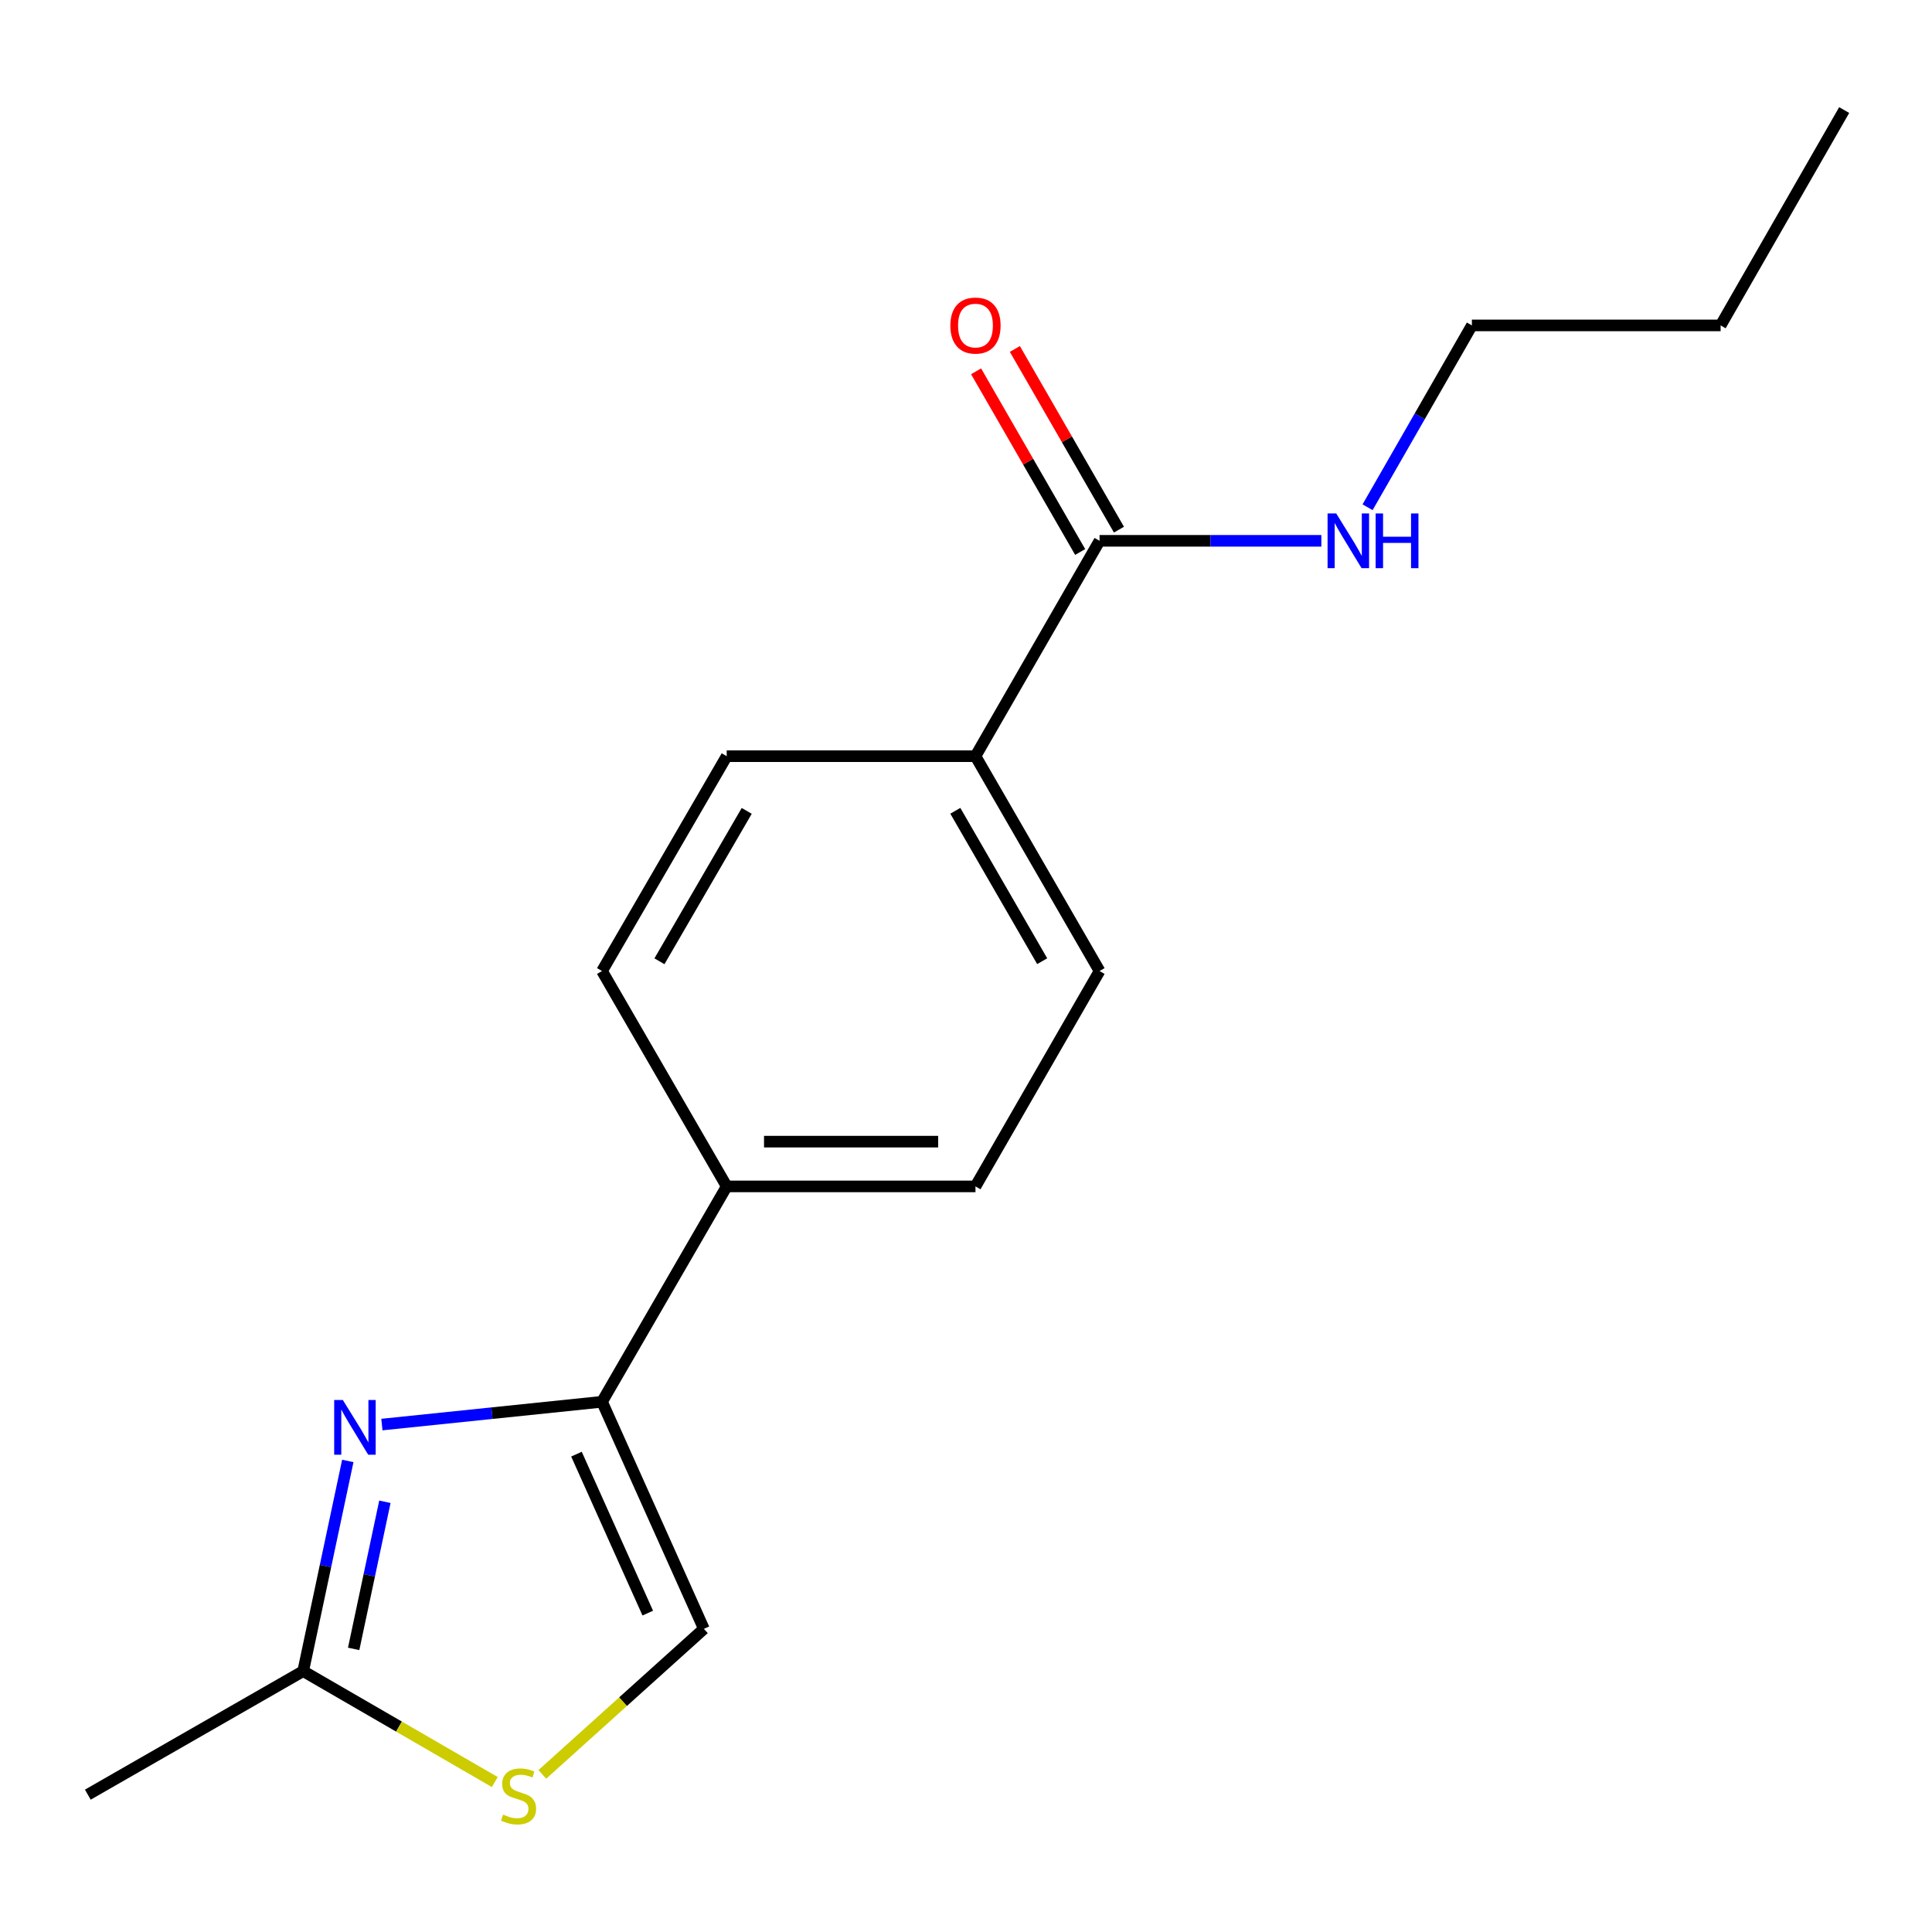 <?xml version='1.0' encoding='iso-8859-1'?>
<svg version='1.1' baseProfile='full'
              xmlns='http://www.w3.org/2000/svg'
                      xmlns:rdkit='http://www.rdkit.org/xml'
                      xmlns:xlink='http://www.w3.org/1999/xlink'
                  xml:space='preserve'
width='1000px' height='1000px' viewBox='0 0 1000 1000'>
<!-- END OF HEADER -->
<rect style='opacity:1.0;fill:#FFFFFF;stroke:none' width='1000' height='1000' x='0' y='0'> </rect>
<path class='bond-0' d='M 197.667,737.353 L 254.639,731.454' style='fill:none;fill-rule:evenodd;stroke:#0000FF;stroke-width:6px;stroke-linecap:butt;stroke-linejoin:miter;stroke-opacity:1' />
<path class='bond-0' d='M 254.639,731.454 L 311.61,725.554' style='fill:none;fill-rule:evenodd;stroke:#000000;stroke-width:6px;stroke-linecap:butt;stroke-linejoin:miter;stroke-opacity:1' />
<path class='bond-1' d='M 180.022,756.183 L 168.475,810.577' style='fill:none;fill-rule:evenodd;stroke:#0000FF;stroke-width:6px;stroke-linecap:butt;stroke-linejoin:miter;stroke-opacity:1' />
<path class='bond-1' d='M 168.475,810.577 L 156.929,864.971' style='fill:none;fill-rule:evenodd;stroke:#000000;stroke-width:6px;stroke-linecap:butt;stroke-linejoin:miter;stroke-opacity:1' />
<path class='bond-1' d='M 199.221,777.312 L 191.138,815.388' style='fill:none;fill-rule:evenodd;stroke:#0000FF;stroke-width:6px;stroke-linecap:butt;stroke-linejoin:miter;stroke-opacity:1' />
<path class='bond-1' d='M 191.138,815.388 L 183.055,853.464' style='fill:none;fill-rule:evenodd;stroke:#000000;stroke-width:6px;stroke-linecap:butt;stroke-linejoin:miter;stroke-opacity:1' />
<path class='bond-3' d='M 311.61,725.554 L 364.329,843.091' style='fill:none;fill-rule:evenodd;stroke:#000000;stroke-width:6px;stroke-linecap:butt;stroke-linejoin:miter;stroke-opacity:1' />
<path class='bond-3' d='M 298.379,752.666 L 335.282,834.942' style='fill:none;fill-rule:evenodd;stroke:#000000;stroke-width:6px;stroke-linecap:butt;stroke-linejoin:miter;stroke-opacity:1' />
<path class='bond-5' d='M 311.61,725.554 L 376.144,614.08' style='fill:none;fill-rule:evenodd;stroke:#000000;stroke-width:6px;stroke-linecap:butt;stroke-linejoin:miter;stroke-opacity:1' />
<path class='bond-2' d='M 156.929,864.971 L 206.516,893.678' style='fill:none;fill-rule:evenodd;stroke:#000000;stroke-width:6px;stroke-linecap:butt;stroke-linejoin:miter;stroke-opacity:1' />
<path class='bond-2' d='M 206.516,893.678 L 256.103,922.384' style='fill:none;fill-rule:evenodd;stroke:#CCCC00;stroke-width:6px;stroke-linecap:butt;stroke-linejoin:miter;stroke-opacity:1' />
<path class='bond-13' d='M 156.929,864.971 L 45.455,928.913' style='fill:none;fill-rule:evenodd;stroke:#000000;stroke-width:6px;stroke-linecap:butt;stroke-linejoin:miter;stroke-opacity:1' />
<path class='bond-17' d='M 280.71,918.418 L 322.52,880.754' style='fill:none;fill-rule:evenodd;stroke:#CCCC00;stroke-width:6px;stroke-linecap:butt;stroke-linejoin:miter;stroke-opacity:1' />
<path class='bond-17' d='M 322.52,880.754 L 364.329,843.091' style='fill:none;fill-rule:evenodd;stroke:#000000;stroke-width:6px;stroke-linecap:butt;stroke-linejoin:miter;stroke-opacity:1' />
<path class='bond-4' d='M 569.129,279.928 L 504.904,391.403' style='fill:none;fill-rule:evenodd;stroke:#000000;stroke-width:6px;stroke-linecap:butt;stroke-linejoin:miter;stroke-opacity:1' />
<path class='bond-7' d='M 579.167,274.147 L 552.232,227.385' style='fill:none;fill-rule:evenodd;stroke:#000000;stroke-width:6px;stroke-linecap:butt;stroke-linejoin:miter;stroke-opacity:1' />
<path class='bond-7' d='M 552.232,227.385 L 525.296,180.624' style='fill:none;fill-rule:evenodd;stroke:#FF0000;stroke-width:6px;stroke-linecap:butt;stroke-linejoin:miter;stroke-opacity:1' />
<path class='bond-7' d='M 559.092,285.71 L 532.156,238.949' style='fill:none;fill-rule:evenodd;stroke:#000000;stroke-width:6px;stroke-linecap:butt;stroke-linejoin:miter;stroke-opacity:1' />
<path class='bond-7' d='M 532.156,238.949 L 505.221,192.187' style='fill:none;fill-rule:evenodd;stroke:#FF0000;stroke-width:6px;stroke-linecap:butt;stroke-linejoin:miter;stroke-opacity:1' />
<path class='bond-12' d='M 569.129,279.928 L 626.529,279.928' style='fill:none;fill-rule:evenodd;stroke:#000000;stroke-width:6px;stroke-linecap:butt;stroke-linejoin:miter;stroke-opacity:1' />
<path class='bond-12' d='M 626.529,279.928 L 683.93,279.928' style='fill:none;fill-rule:evenodd;stroke:#0000FF;stroke-width:6px;stroke-linecap:butt;stroke-linejoin:miter;stroke-opacity:1' />
<path class='bond-8' d='M 376.144,614.08 L 311.61,502.606' style='fill:none;fill-rule:evenodd;stroke:#000000;stroke-width:6px;stroke-linecap:butt;stroke-linejoin:miter;stroke-opacity:1' />
<path class='bond-9' d='M 376.144,614.08 L 504.904,614.08' style='fill:none;fill-rule:evenodd;stroke:#000000;stroke-width:6px;stroke-linecap:butt;stroke-linejoin:miter;stroke-opacity:1' />
<path class='bond-9' d='M 395.458,590.913 L 485.59,590.913' style='fill:none;fill-rule:evenodd;stroke:#000000;stroke-width:6px;stroke-linecap:butt;stroke-linejoin:miter;stroke-opacity:1' />
<path class='bond-6' d='M 504.904,391.403 L 569.129,502.606' style='fill:none;fill-rule:evenodd;stroke:#000000;stroke-width:6px;stroke-linecap:butt;stroke-linejoin:miter;stroke-opacity:1' />
<path class='bond-6' d='M 494.476,419.67 L 539.433,497.512' style='fill:none;fill-rule:evenodd;stroke:#000000;stroke-width:6px;stroke-linecap:butt;stroke-linejoin:miter;stroke-opacity:1' />
<path class='bond-18' d='M 504.904,391.403 L 376.144,391.403' style='fill:none;fill-rule:evenodd;stroke:#000000;stroke-width:6px;stroke-linecap:butt;stroke-linejoin:miter;stroke-opacity:1' />
<path class='bond-10' d='M 311.61,502.606 L 376.144,391.403' style='fill:none;fill-rule:evenodd;stroke:#000000;stroke-width:6px;stroke-linecap:butt;stroke-linejoin:miter;stroke-opacity:1' />
<path class='bond-10' d='M 341.328,497.554 L 386.502,419.711' style='fill:none;fill-rule:evenodd;stroke:#000000;stroke-width:6px;stroke-linecap:butt;stroke-linejoin:miter;stroke-opacity:1' />
<path class='bond-11' d='M 504.904,614.08 L 569.129,502.606' style='fill:none;fill-rule:evenodd;stroke:#000000;stroke-width:6px;stroke-linecap:butt;stroke-linejoin:miter;stroke-opacity:1' />
<path class='bond-14' d='M 707.854,262.555 L 734.849,215.492' style='fill:none;fill-rule:evenodd;stroke:#0000FF;stroke-width:6px;stroke-linecap:butt;stroke-linejoin:miter;stroke-opacity:1' />
<path class='bond-14' d='M 734.849,215.492 L 761.844,168.429' style='fill:none;fill-rule:evenodd;stroke:#000000;stroke-width:6px;stroke-linecap:butt;stroke-linejoin:miter;stroke-opacity:1' />
<path class='bond-15' d='M 761.844,168.429 L 890.59,168.429' style='fill:none;fill-rule:evenodd;stroke:#000000;stroke-width:6px;stroke-linecap:butt;stroke-linejoin:miter;stroke-opacity:1' />
<path class='bond-16' d='M 890.59,168.429 L 954.545,56.968' style='fill:none;fill-rule:evenodd;stroke:#000000;stroke-width:6px;stroke-linecap:butt;stroke-linejoin:miter;stroke-opacity:1' />
<path  class='atom-0' d='M 177.453 724.639
L 186.733 739.639
Q 187.653 741.119, 189.133 743.799
Q 190.613 746.479, 190.693 746.639
L 190.693 724.639
L 194.453 724.639
L 194.453 752.959
L 190.573 752.959
L 180.613 736.559
Q 179.453 734.639, 178.213 732.439
Q 177.013 730.239, 176.653 729.559
L 176.653 752.959
L 172.973 752.959
L 172.973 724.639
L 177.453 724.639
' fill='#0000FF'/>
<path  class='atom-3' d='M 260.403 939.225
Q 260.723 939.345, 262.043 939.905
Q 263.363 940.465, 264.803 940.825
Q 266.283 941.145, 267.723 941.145
Q 270.403 941.145, 271.963 939.865
Q 273.523 938.545, 273.523 936.265
Q 273.523 934.705, 272.723 933.745
Q 271.963 932.785, 270.763 932.265
Q 269.563 931.745, 267.563 931.145
Q 265.043 930.385, 263.523 929.665
Q 262.043 928.945, 260.963 927.425
Q 259.923 925.905, 259.923 923.345
Q 259.923 919.785, 262.323 917.585
Q 264.763 915.385, 269.563 915.385
Q 272.843 915.385, 276.563 916.945
L 275.643 920.025
Q 272.243 918.625, 269.683 918.625
Q 266.923 918.625, 265.403 919.785
Q 263.883 920.905, 263.923 922.865
Q 263.923 924.385, 264.683 925.305
Q 265.483 926.225, 266.603 926.745
Q 267.763 927.265, 269.683 927.865
Q 272.243 928.665, 273.763 929.465
Q 275.283 930.265, 276.363 931.905
Q 277.483 933.505, 277.483 936.265
Q 277.483 940.185, 274.843 942.305
Q 272.243 944.385, 267.883 944.385
Q 265.363 944.385, 263.443 943.825
Q 261.563 943.305, 259.323 942.385
L 260.403 939.225
' fill='#CCCC00'/>
<path  class='atom-8' d='M 491.904 168.509
Q 491.904 161.709, 495.264 157.909
Q 498.624 154.109, 504.904 154.109
Q 511.184 154.109, 514.544 157.909
Q 517.904 161.709, 517.904 168.509
Q 517.904 175.389, 514.504 179.309
Q 511.104 183.189, 504.904 183.189
Q 498.664 183.189, 495.264 179.309
Q 491.904 175.429, 491.904 168.509
M 504.904 179.989
Q 509.224 179.989, 511.544 177.109
Q 513.904 174.189, 513.904 168.509
Q 513.904 162.949, 511.544 160.149
Q 509.224 157.309, 504.904 157.309
Q 500.584 157.309, 498.224 160.109
Q 495.904 162.909, 495.904 168.509
Q 495.904 174.229, 498.224 177.109
Q 500.584 179.989, 504.904 179.989
' fill='#FF0000'/>
<path  class='atom-13' d='M 691.629 265.768
L 700.909 280.768
Q 701.829 282.248, 703.309 284.928
Q 704.789 287.608, 704.869 287.768
L 704.869 265.768
L 708.629 265.768
L 708.629 294.088
L 704.749 294.088
L 694.789 277.688
Q 693.629 275.768, 692.389 273.568
Q 691.189 271.368, 690.829 270.688
L 690.829 294.088
L 687.149 294.088
L 687.149 265.768
L 691.629 265.768
' fill='#0000FF'/>
<path  class='atom-13' d='M 712.029 265.768
L 715.869 265.768
L 715.869 277.808
L 730.349 277.808
L 730.349 265.768
L 734.189 265.768
L 734.189 294.088
L 730.349 294.088
L 730.349 281.008
L 715.869 281.008
L 715.869 294.088
L 712.029 294.088
L 712.029 265.768
' fill='#0000FF'/>
</svg>
